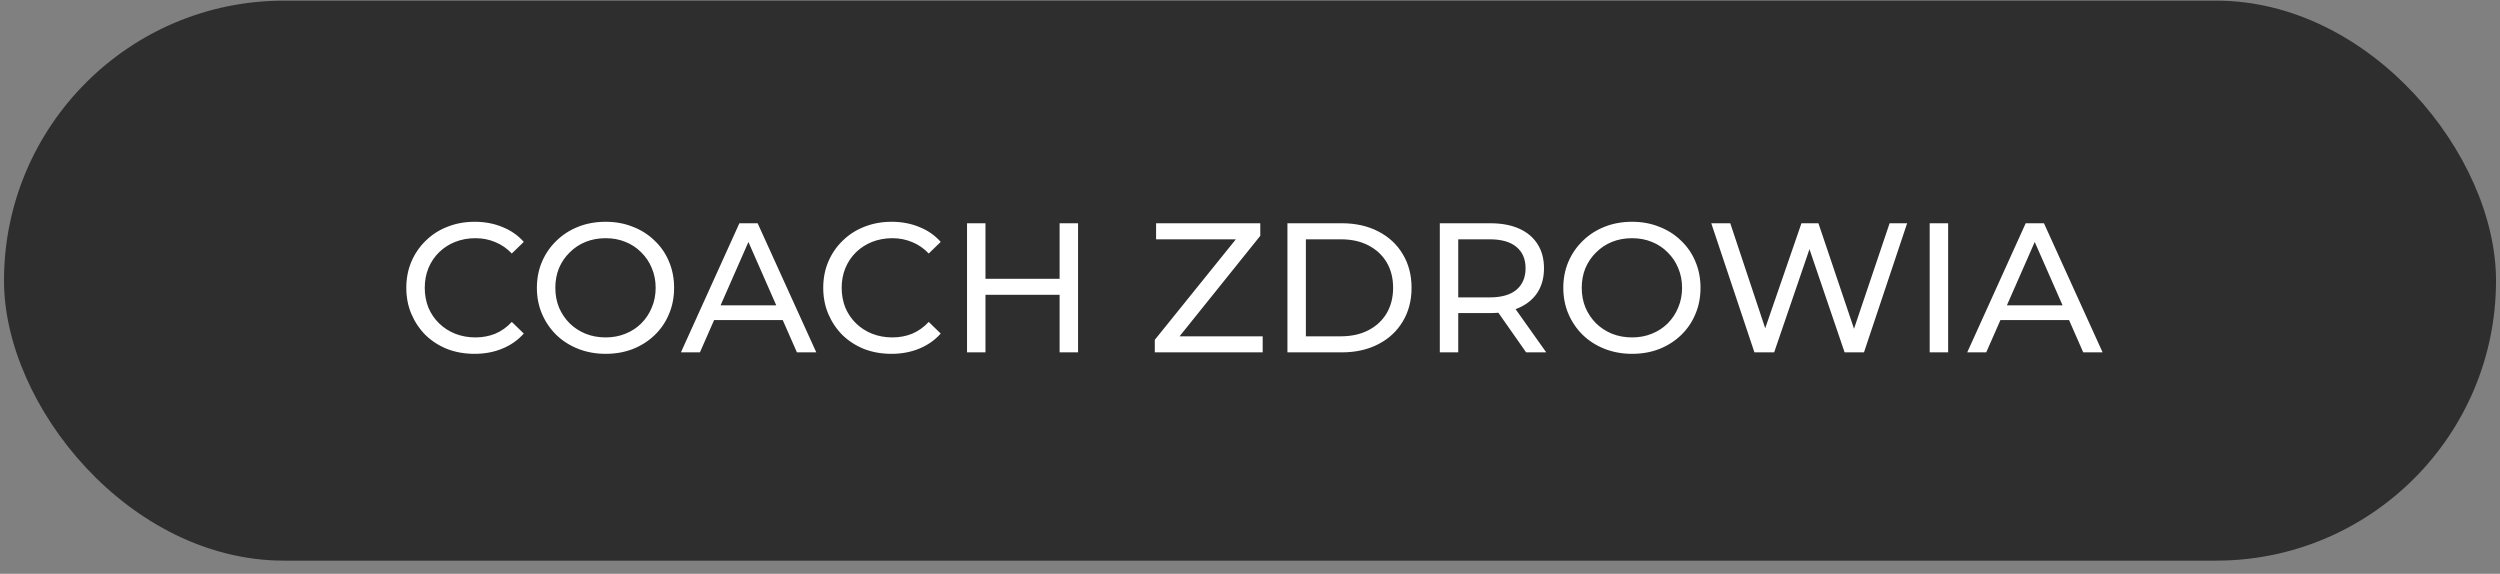 <?xml version="1.0" encoding="UTF-8"?> <svg xmlns="http://www.w3.org/2000/svg" width="122" height="28" viewBox="0 0 122 28" fill="none"><rect x="0" y="0" width="122" height="28" fill="#808080" stroke="none"/><rect x="0.195" y="0.031" width="121.611" height="27.328" rx="13.664" fill="#2E2E2E"></rect><path d="M23.158 17.267C22.678 17.267 22.234 17.189 21.826 17.033C21.424 16.871 21.073 16.646 20.773 16.358C20.479 16.064 20.248 15.722 20.08 15.332C19.912 14.942 19.828 14.513 19.828 14.045C19.828 13.577 19.912 13.148 20.08 12.758C20.248 12.368 20.482 12.029 20.782 11.741C21.082 11.447 21.433 11.222 21.835 11.066C22.243 10.904 22.687 10.823 23.167 10.823C23.653 10.823 24.1 10.907 24.508 11.075C24.922 11.237 25.273 11.48 25.561 11.804L24.976 12.371C24.736 12.119 24.466 11.933 24.166 11.813C23.866 11.687 23.545 11.624 23.203 11.624C22.849 11.624 22.519 11.684 22.213 11.804C21.913 11.924 21.652 12.092 21.43 12.308C21.208 12.524 21.034 12.782 20.908 13.082C20.788 13.376 20.728 13.697 20.728 14.045C20.728 14.393 20.788 14.717 20.908 15.017C21.034 15.311 21.208 15.566 21.43 15.782C21.652 15.998 21.913 16.166 22.213 16.286C22.519 16.406 22.849 16.466 23.203 16.466C23.545 16.466 23.866 16.406 24.166 16.286C24.466 16.16 24.736 15.968 24.976 15.71L25.561 16.277C25.273 16.601 24.922 16.847 24.508 17.015C24.1 17.183 23.65 17.267 23.158 17.267ZM29.557 17.267C29.077 17.267 28.63 17.186 28.216 17.024C27.808 16.862 27.454 16.637 27.154 16.349C26.854 16.055 26.62 15.713 26.452 15.323C26.284 14.933 26.2 14.507 26.2 14.045C26.2 13.583 26.284 13.157 26.452 12.767C26.62 12.377 26.854 12.038 27.154 11.75C27.454 11.456 27.808 11.228 28.216 11.066C28.624 10.904 29.071 10.823 29.557 10.823C30.037 10.823 30.478 10.904 30.88 11.066C31.288 11.222 31.642 11.447 31.942 11.741C32.248 12.029 32.482 12.368 32.644 12.758C32.812 13.148 32.896 13.577 32.896 14.045C32.896 14.513 32.812 14.942 32.644 15.332C32.482 15.722 32.248 16.064 31.942 16.358C31.642 16.646 31.288 16.871 30.88 17.033C30.478 17.189 30.037 17.267 29.557 17.267ZM29.557 16.466C29.905 16.466 30.226 16.406 30.52 16.286C30.82 16.166 31.078 15.998 31.294 15.782C31.516 15.56 31.687 15.302 31.807 15.008C31.933 14.714 31.996 14.393 31.996 14.045C31.996 13.697 31.933 13.376 31.807 13.082C31.687 12.788 31.516 12.533 31.294 12.317C31.078 12.095 30.82 11.924 30.52 11.804C30.226 11.684 29.905 11.624 29.557 11.624C29.203 11.624 28.876 11.684 28.576 11.804C28.282 11.924 28.024 12.095 27.802 12.317C27.58 12.533 27.406 12.788 27.28 13.082C27.16 13.376 27.1 13.697 27.1 14.045C27.1 14.393 27.16 14.714 27.28 15.008C27.406 15.302 27.58 15.56 27.802 15.782C28.024 15.998 28.282 16.166 28.576 16.286C28.876 16.406 29.203 16.466 29.557 16.466ZM33.229 17.195L36.082 10.895H36.973L39.835 17.195H38.89L36.343 11.399H36.703L34.156 17.195H33.229ZM34.444 15.62L34.687 14.9H38.233L38.494 15.62H34.444ZM43.504 17.267C43.024 17.267 42.58 17.189 42.172 17.033C41.77 16.871 41.419 16.646 41.119 16.358C40.825 16.064 40.594 15.722 40.426 15.332C40.258 14.942 40.174 14.513 40.174 14.045C40.174 13.577 40.258 13.148 40.426 12.758C40.594 12.368 40.828 12.029 41.128 11.741C41.428 11.447 41.779 11.222 42.181 11.066C42.589 10.904 43.033 10.823 43.513 10.823C43.999 10.823 44.446 10.907 44.854 11.075C45.268 11.237 45.619 11.48 45.907 11.804L45.322 12.371C45.082 12.119 44.812 11.933 44.512 11.813C44.212 11.687 43.891 11.624 43.549 11.624C43.195 11.624 42.865 11.684 42.559 11.804C42.259 11.924 41.998 12.092 41.776 12.308C41.554 12.524 41.38 12.782 41.254 13.082C41.134 13.376 41.074 13.697 41.074 14.045C41.074 14.393 41.134 14.717 41.254 15.017C41.38 15.311 41.554 15.566 41.776 15.782C41.998 15.998 42.259 16.166 42.559 16.286C42.865 16.406 43.195 16.466 43.549 16.466C43.891 16.466 44.212 16.406 44.512 16.286C44.812 16.16 45.082 15.968 45.322 15.71L45.907 16.277C45.619 16.601 45.268 16.847 44.854 17.015C44.446 17.183 43.996 17.267 43.504 17.267ZM51.709 10.895H52.609V17.195H51.709V10.895ZM48.091 17.195H47.191V10.895H48.091V17.195ZM51.79 14.387H48.001V13.604H51.79V14.387ZM56.354 17.195V16.583L60.593 11.327L60.692 11.678H56.417V10.895H61.502V11.507L57.281 16.763L57.173 16.412H61.619V17.195H56.354ZM62.827 17.195V10.895H65.482C66.154 10.895 66.745 11.027 67.255 11.291C67.771 11.555 68.17 11.924 68.452 12.398C68.74 12.872 68.884 13.421 68.884 14.045C68.884 14.669 68.74 15.218 68.452 15.692C68.17 16.166 67.771 16.535 67.255 16.799C66.745 17.063 66.154 17.195 65.482 17.195H62.827ZM63.727 16.412H65.428C65.95 16.412 66.4 16.313 66.778 16.115C67.162 15.917 67.459 15.641 67.669 15.287C67.879 14.927 67.984 14.513 67.984 14.045C67.984 13.571 67.879 13.157 67.669 12.803C67.459 12.449 67.162 12.173 66.778 11.975C66.4 11.777 65.95 11.678 65.428 11.678H63.727V16.412ZM70.263 17.195V10.895H72.719C73.272 10.895 73.743 10.982 74.132 11.156C74.522 11.33 74.823 11.582 75.032 11.912C75.243 12.242 75.347 12.635 75.347 13.091C75.347 13.547 75.243 13.94 75.032 14.27C74.823 14.594 74.522 14.843 74.132 15.017C73.743 15.191 73.272 15.278 72.719 15.278H70.757L71.162 14.864V17.195H70.263ZM74.475 17.195L72.873 14.909H73.835L75.456 17.195H74.475ZM71.162 14.954L70.757 14.513H72.692C73.269 14.513 73.704 14.39 73.998 14.144C74.297 13.892 74.448 13.541 74.448 13.091C74.448 12.641 74.297 12.293 73.998 12.047C73.704 11.801 73.269 11.678 72.692 11.678H70.757L71.162 11.228V14.954ZM79.646 17.267C79.166 17.267 78.719 17.186 78.305 17.024C77.897 16.862 77.543 16.637 77.243 16.349C76.943 16.055 76.709 15.713 76.541 15.323C76.373 14.933 76.289 14.507 76.289 14.045C76.289 13.583 76.373 13.157 76.541 12.767C76.709 12.377 76.943 12.038 77.243 11.75C77.543 11.456 77.897 11.228 78.305 11.066C78.713 10.904 79.16 10.823 79.646 10.823C80.126 10.823 80.567 10.904 80.969 11.066C81.377 11.222 81.731 11.447 82.031 11.741C82.337 12.029 82.571 12.368 82.733 12.758C82.901 13.148 82.985 13.577 82.985 14.045C82.985 14.513 82.901 14.942 82.733 15.332C82.571 15.722 82.337 16.064 82.031 16.358C81.731 16.646 81.377 16.871 80.969 17.033C80.567 17.189 80.126 17.267 79.646 17.267ZM79.646 16.466C79.994 16.466 80.315 16.406 80.609 16.286C80.909 16.166 81.167 15.998 81.383 15.782C81.605 15.56 81.776 15.302 81.896 15.008C82.022 14.714 82.085 14.393 82.085 14.045C82.085 13.697 82.022 13.376 81.896 13.082C81.776 12.788 81.605 12.533 81.383 12.317C81.167 12.095 80.909 11.924 80.609 11.804C80.315 11.684 79.994 11.624 79.646 11.624C79.292 11.624 78.965 11.684 78.665 11.804C78.371 11.924 78.113 12.095 77.891 12.317C77.669 12.533 77.495 12.788 77.369 13.082C77.249 13.376 77.189 13.697 77.189 14.045C77.189 14.393 77.249 14.714 77.369 15.008C77.495 15.302 77.669 15.56 77.891 15.782C78.113 15.998 78.371 16.166 78.665 16.286C78.965 16.406 79.292 16.466 79.646 16.466ZM85.616 17.195L83.51 10.895H84.437L86.372 16.709H85.904L87.911 10.895H88.739L90.701 16.709H90.251L92.213 10.895H93.068L90.962 17.195H90.017L88.181 11.804H88.424L86.579 17.195H85.616ZM94.169 17.195V10.895H95.069V17.195H94.169ZM96.001 17.195L98.854 10.895H99.745L102.607 17.195H101.662L99.115 11.399H99.475L96.928 17.195H96.001ZM97.216 15.62L97.459 14.9H101.005L101.266 15.62H97.216Z" fill="white"></path></svg> 